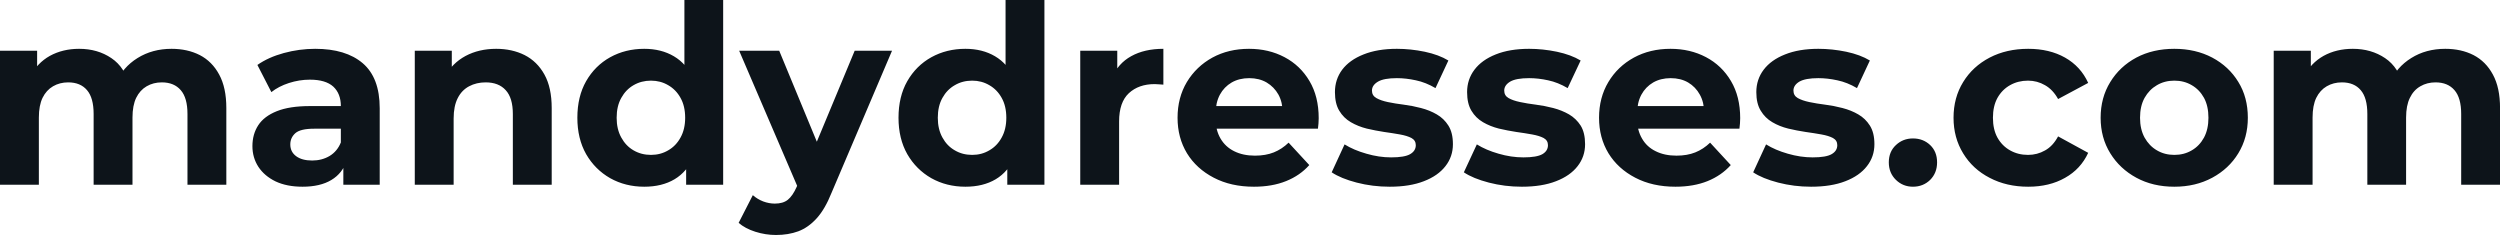 <svg fill="#0d141a" viewBox="0 0 230.966 21.712" height="100%" width="100%" xmlns="http://www.w3.org/2000/svg"><path preserveAspectRatio="none" d="M15.85 4.51L15.85 4.51Q17.32 4.51 18.46 5.09Q19.60 5.68 20.25 6.89Q20.91 8.10 20.91 9.98L20.91 9.98L20.91 17.07L17.32 17.07L17.32 10.53Q17.32 9.04 16.70 8.33Q16.08 7.61 14.95 7.61L14.95 7.61Q14.17 7.61 13.55 7.97Q12.93 8.33 12.58 9.04Q12.24 9.75 12.24 10.86L12.24 10.86L12.24 17.07L8.65 17.07L8.65 10.53Q8.65 9.04 8.04 8.33Q7.43 7.61 6.30 7.61L6.30 7.61Q5.52 7.61 4.90 7.97Q4.28 8.33 3.93 9.04Q3.59 9.75 3.59 10.86L3.59 10.86L3.59 17.07L0 17.07L0 4.69L3.43 4.69L3.43 8.07L2.78 7.08Q3.43 5.82 4.61 5.16Q5.80 4.51 7.31 4.51L7.31 4.51Q9.02 4.51 10.29 5.37Q11.57 6.23 11.98 8.00L11.98 8.00L10.72 7.66Q11.34 6.21 12.71 5.36Q14.08 4.51 15.85 4.51ZM35.08 17.07L31.72 17.07L31.72 14.65L31.49 14.12L31.49 9.80Q31.49 8.65 30.79 8.00Q30.08 7.36 28.63 7.36L28.63 7.36Q27.65 7.36 26.69 7.67Q25.74 7.98 25.07 8.51L25.07 8.51L23.78 6.00Q24.79 5.29 26.22 4.90Q27.65 4.51 29.12 4.51L29.12 4.51Q31.95 4.51 33.51 5.84Q35.08 7.18 35.08 10.00L35.08 10.00L35.08 17.07ZM27.95 17.25L27.95 17.25Q26.50 17.25 25.46 16.76Q24.43 16.26 23.87 15.41Q23.32 14.56 23.32 13.50L23.32 13.50Q23.32 12.40 23.86 11.57Q24.40 10.74 25.58 10.27Q26.75 9.80 28.63 9.80L28.63 9.80L31.92 9.80L31.92 11.89L29.03 11.89Q27.76 11.89 27.29 12.30Q26.82 12.72 26.82 13.34L26.82 13.34Q26.82 14.03 27.36 14.43Q27.90 14.83 28.84 14.83L28.84 14.83Q29.74 14.83 30.45 14.41Q31.16 13.98 31.49 13.16L31.49 13.16L32.04 14.81Q31.65 16.01 30.61 16.63Q29.58 17.25 27.95 17.25ZM45.84 4.51L45.84 4.51Q47.31 4.51 48.47 5.09Q49.63 5.68 50.30 6.89Q50.97 8.10 50.97 9.98L50.97 9.98L50.97 17.07L47.38 17.07L47.38 10.53Q47.38 9.04 46.72 8.33Q46.07 7.61 44.87 7.61L44.87 7.61Q44.02 7.61 43.34 7.97Q42.66 8.33 42.29 9.06Q41.91 9.80 41.91 10.95L41.91 10.95L41.91 17.07L38.32 17.07L38.32 4.69L41.74 4.69L41.74 8.12L41.10 7.08Q41.77 5.84 43.01 5.17Q44.25 4.51 45.84 4.51ZM59.52 17.25L59.52 17.25Q57.78 17.25 56.37 16.46Q54.97 15.66 54.15 14.24Q53.34 12.81 53.34 10.88L53.34 10.88Q53.34 8.92 54.15 7.50Q54.97 6.07 56.37 5.29Q57.78 4.51 59.52 4.51L59.52 4.51Q61.09 4.51 62.26 5.20Q63.43 5.89 64.08 7.29Q64.72 8.69 64.72 10.88L64.72 10.88Q64.72 13.04 64.10 14.46Q63.48 15.87 62.32 16.56Q61.16 17.25 59.52 17.25ZM60.14 14.31L60.14 14.31Q61.02 14.31 61.73 13.89Q62.45 13.48 62.87 12.71Q63.30 11.94 63.30 10.88L63.30 10.88Q63.30 9.80 62.87 9.04Q62.45 8.28 61.73 7.87Q61.02 7.45 60.14 7.45L60.14 7.45Q59.25 7.45 58.53 7.87Q57.82 8.28 57.40 9.04Q56.97 9.80 56.97 10.88L56.97 10.88Q56.97 11.94 57.40 12.71Q57.82 13.48 58.53 13.89Q59.25 14.31 60.14 14.31ZM66.81 17.07L63.39 17.07L63.39 14.54L63.46 10.86L63.23 7.20L63.23 0L66.81 0L66.81 17.07ZM71.69 21.71L71.69 21.71Q70.73 21.71 69.78 21.41Q68.84 21.11 68.24 20.59L68.24 20.59L69.55 18.03Q69.97 18.40 70.51 18.61Q71.05 18.81 71.58 18.81L71.58 18.81Q72.34 18.81 72.78 18.46Q73.23 18.10 73.60 17.27L73.60 17.27L74.24 15.75L74.52 15.36L78.96 4.69L82.41 4.69L76.82 17.82Q76.22 19.32 75.45 20.17Q74.68 21.02 73.75 21.37Q72.82 21.71 71.69 21.71ZM76.27 15.04L73.81 17.55L68.29 4.69L71.99 4.69L76.27 15.04ZM89.19 17.25L89.19 17.25Q87.45 17.25 86.04 16.46Q84.64 15.66 83.82 14.24Q83.01 12.81 83.01 10.88L83.01 10.88Q83.01 8.92 83.82 7.50Q84.64 6.07 86.04 5.29Q87.45 4.51 89.19 4.51L89.19 4.51Q90.76 4.51 91.93 5.20Q93.10 5.89 93.75 7.29Q94.39 8.69 94.39 10.88L94.39 10.88Q94.39 13.04 93.77 14.46Q93.15 15.87 91.99 16.56Q90.83 17.25 89.19 17.25ZM89.82 14.31L89.82 14.31Q90.69 14.31 91.40 13.89Q92.12 13.48 92.54 12.71Q92.97 11.94 92.97 10.88L92.97 10.88Q92.97 9.80 92.54 9.04Q92.12 8.28 91.40 7.87Q90.69 7.45 89.82 7.45L89.82 7.45Q88.92 7.45 88.21 7.87Q87.49 8.28 87.07 9.04Q86.64 9.80 86.64 10.88L86.64 10.88Q86.64 11.94 87.07 12.71Q87.49 13.48 88.21 13.89Q88.92 14.31 89.82 14.31ZM96.49 17.07L93.06 17.07L93.06 14.54L93.13 10.86L92.90 7.20L92.90 0L96.49 0L96.49 17.07ZM103.39 17.07L99.80 17.07L99.80 4.69L103.22 4.69L103.22 8.19L102.74 7.18Q103.29 5.86 104.51 5.19Q105.73 4.51 107.48 4.51L107.48 4.51L107.48 7.82Q107.25 7.80 107.06 7.79Q106.88 7.77 106.67 7.77L106.67 7.77Q105.20 7.77 104.29 8.61Q103.39 9.45 103.39 11.22L103.39 11.22L103.39 17.07ZM115.85 17.25L115.85 17.25Q113.73 17.25 112.14 16.42Q110.54 15.59 109.66 14.16Q108.79 12.72 108.79 10.88L108.79 10.88Q108.79 9.02 109.65 7.58Q110.52 6.14 112.01 5.32Q113.50 4.51 115.39 4.51L115.39 4.51Q117.21 4.51 118.67 5.28Q120.13 6.05 120.98 7.49Q121.83 8.92 121.83 10.92L121.83 10.92Q121.83 11.13 121.81 11.40Q121.78 11.66 121.76 11.89L121.76 11.89L111.71 11.89L111.71 9.80L119.88 9.80L118.50 10.42Q118.50 9.45 118.11 8.74Q117.71 8.03 117.02 7.62Q116.33 7.22 115.41 7.22L115.41 7.22Q114.49 7.22 113.79 7.62Q113.09 8.03 112.70 8.75Q112.31 9.48 112.31 10.46L112.31 10.46L112.31 11.02Q112.31 12.03 112.76 12.80Q113.21 13.57 114.02 13.97Q114.84 14.38 115.94 14.38L115.94 14.38Q116.93 14.38 117.68 14.08Q118.43 13.78 119.05 13.18L119.05 13.18L120.96 15.25Q120.11 16.21 118.82 16.73Q117.53 17.25 115.85 17.25ZM128.39 17.25L128.39 17.25Q126.80 17.25 125.34 16.87Q123.88 16.49 123.03 15.92L123.03 15.92L124.22 13.34Q125.07 13.87 126.24 14.20Q127.40 14.54 128.52 14.54L128.52 14.54Q129.77 14.54 130.28 14.24Q130.80 13.94 130.80 13.41L130.80 13.41Q130.80 12.97 130.40 12.75Q130.00 12.54 129.33 12.42Q128.66 12.30 127.87 12.19Q127.08 12.07 126.27 11.88Q125.47 11.68 124.80 11.29Q124.13 10.90 123.73 10.23Q123.33 9.57 123.33 8.51L123.33 8.51Q123.33 7.34 124.00 6.44Q124.68 5.54 125.97 5.03Q127.26 4.51 129.05 4.51L129.05 4.51Q130.32 4.51 131.63 4.78Q132.94 5.06 133.81 5.59L133.81 5.59L132.62 8.14Q131.72 7.61 130.81 7.42Q129.90 7.22 129.05 7.22L129.05 7.22Q127.86 7.22 127.31 7.54Q126.75 7.87 126.75 8.37L126.75 8.37Q126.75 8.83 127.16 9.06Q127.56 9.29 128.22 9.43Q128.89 9.57 129.69 9.67Q130.48 9.77 131.28 9.98Q132.09 10.19 132.74 10.57Q133.40 10.95 133.81 11.60Q134.23 12.26 134.23 13.32L134.23 13.32Q134.23 14.47 133.54 15.35Q132.85 16.24 131.55 16.74Q130.25 17.25 128.39 17.25ZM140.60 17.25L140.60 17.25Q139.01 17.25 137.55 16.87Q136.09 16.49 135.24 15.92L135.24 15.92L136.44 13.34Q137.29 13.87 138.45 14.20Q139.61 14.54 140.74 14.54L140.74 14.54Q141.98 14.54 142.50 14.24Q143.01 13.94 143.01 13.41L143.01 13.41Q143.01 12.97 142.61 12.75Q142.21 12.54 141.54 12.42Q140.88 12.30 140.08 12.19Q139.29 12.07 138.48 11.88Q137.68 11.68 137.01 11.29Q136.34 10.90 135.94 10.23Q135.54 9.57 135.54 8.51L135.54 8.51Q135.54 7.34 136.22 6.44Q136.90 5.54 138.18 5.03Q139.47 4.51 141.27 4.51L141.27 4.51Q142.53 4.51 143.84 4.78Q145.15 5.06 146.03 5.59L146.03 5.59L144.83 8.14Q143.93 7.61 143.03 7.42Q142.12 7.22 141.27 7.22L141.27 7.22Q140.07 7.22 139.52 7.54Q138.97 7.87 138.97 8.37L138.97 8.37Q138.97 8.83 139.37 9.06Q139.77 9.29 140.44 9.43Q141.10 9.57 141.90 9.67Q142.69 9.77 143.50 9.98Q144.30 10.19 144.96 10.57Q145.61 10.95 146.03 11.60Q146.44 12.26 146.44 13.32L146.44 13.32Q146.44 14.47 145.75 15.35Q145.06 16.24 143.76 16.74Q142.46 17.25 140.60 17.25ZM154.79 17.25L154.79 17.25Q152.67 17.25 151.08 16.42Q149.48 15.59 148.60 14.16Q147.73 12.72 147.73 10.88L147.73 10.88Q147.73 9.02 148.59 7.58Q149.45 6.14 150.95 5.32Q152.44 4.51 154.33 4.51L154.33 4.51Q156.15 4.51 157.61 5.28Q159.07 6.05 159.92 7.49Q160.77 8.92 160.77 10.92L160.77 10.92Q160.77 11.13 160.75 11.40Q160.72 11.66 160.70 11.89L160.70 11.89L150.65 11.89L150.65 9.80L158.81 9.80L157.44 10.42Q157.44 9.45 157.04 8.74Q156.65 8.03 155.96 7.62Q155.27 7.22 154.35 7.22L154.35 7.22Q153.43 7.22 152.73 7.62Q152.03 8.03 151.64 8.75Q151.25 9.48 151.25 10.46L151.25 10.46L151.25 11.02Q151.25 12.03 151.70 12.80Q152.14 13.57 152.96 13.97Q153.78 14.38 154.88 14.38L154.88 14.38Q155.87 14.38 156.62 14.08Q157.37 13.78 157.99 13.18L157.99 13.18L159.90 15.25Q159.04 16.21 157.76 16.73Q156.47 17.25 154.79 17.25ZM167.32 17.25L167.32 17.25Q165.74 17.25 164.28 16.87Q162.82 16.49 161.97 15.92L161.97 15.92L163.16 13.34Q164.01 13.87 165.17 14.20Q166.34 14.54 167.46 14.54L167.46 14.54Q168.71 14.54 169.22 14.24Q169.74 13.94 169.74 13.41L169.74 13.41Q169.74 12.97 169.34 12.75Q168.94 12.54 168.27 12.42Q167.60 12.30 166.81 12.19Q166.01 12.07 165.21 11.88Q164.40 11.68 163.74 11.29Q163.07 10.90 162.67 10.23Q162.26 9.57 162.26 8.51L162.26 8.51Q162.26 7.34 162.94 6.44Q163.62 5.54 164.91 5.03Q166.20 4.51 167.99 4.51L167.99 4.51Q169.26 4.51 170.57 4.78Q171.88 5.06 172.75 5.59L172.75 5.59L171.56 8.14Q170.66 7.61 169.75 7.42Q168.84 7.22 167.99 7.22L167.99 7.22Q166.80 7.22 166.24 7.54Q165.69 7.87 165.69 8.37L165.69 8.37Q165.69 8.83 166.09 9.06Q166.50 9.29 167.16 9.43Q167.83 9.57 168.62 9.67Q169.42 9.77 170.22 9.98Q171.03 10.19 171.68 10.57Q172.34 10.95 172.75 11.60Q173.17 12.26 173.17 13.32L173.17 13.32Q173.17 14.47 172.48 15.35Q171.79 16.24 170.49 16.74Q169.19 17.25 167.32 17.25ZM176.73 17.25L176.73 17.25Q175.81 17.25 175.16 16.62Q174.50 15.98 174.50 15.00L174.50 15.00Q174.50 14.01 175.16 13.40Q175.81 12.79 176.73 12.79L176.73 12.79Q177.67 12.79 178.32 13.40Q178.96 14.01 178.96 15.00L178.96 15.00Q178.96 15.98 178.32 16.62Q177.67 17.25 176.73 17.25ZM187.38 17.25L187.38 17.25Q185.38 17.25 183.82 16.43Q182.25 15.62 181.37 14.17Q180.48 12.72 180.48 10.88L180.48 10.88Q180.48 9.02 181.37 7.58Q182.25 6.14 183.82 5.32Q185.38 4.51 187.38 4.51L187.38 4.51Q189.34 4.51 190.78 5.32Q192.23 6.14 192.92 7.66L192.92 7.66L190.14 9.15Q189.66 8.28 188.93 7.87Q188.21 7.45 187.36 7.45L187.36 7.45Q186.44 7.45 185.70 7.87Q184.97 8.28 184.54 9.04Q184.12 9.80 184.12 10.88L184.12 10.88Q184.12 11.96 184.54 12.72Q184.97 13.48 185.70 13.89Q186.44 14.31 187.36 14.31L187.36 14.31Q188.21 14.31 188.93 13.90Q189.66 13.50 190.14 12.60L190.14 12.60L192.92 14.12Q192.23 15.62 190.78 16.43Q189.34 17.25 187.38 17.25ZM200.88 17.25L200.88 17.25Q198.90 17.25 197.37 16.42Q195.84 15.59 194.96 14.16Q194.07 12.72 194.07 10.88L194.07 10.88Q194.07 9.02 194.96 7.58Q195.84 6.14 197.37 5.32Q198.90 4.51 200.88 4.51L200.88 4.51Q202.84 4.51 204.38 5.32Q205.92 6.14 206.79 7.57Q207.67 8.99 207.67 10.88L207.67 10.88Q207.67 12.72 206.79 14.16Q205.92 15.59 204.38 16.42Q202.84 17.25 200.88 17.25ZM200.88 14.31L200.88 14.31Q201.78 14.31 202.49 13.89Q203.20 13.48 203.62 12.71Q204.03 11.94 204.03 10.88L204.03 10.88Q204.03 9.80 203.62 9.04Q203.20 8.28 202.49 7.87Q201.78 7.45 200.88 7.45L200.88 7.45Q199.98 7.45 199.27 7.87Q198.56 8.28 198.13 9.04Q197.71 9.80 197.71 10.88L197.71 10.88Q197.71 11.94 198.13 12.71Q198.56 13.48 199.27 13.89Q199.98 14.31 200.88 14.31ZM225.91 4.51L225.91 4.51Q227.38 4.51 228.52 5.09Q229.66 5.68 230.31 6.89Q230.97 8.10 230.97 9.98L230.97 9.98L230.97 17.07L227.38 17.07L227.38 10.53Q227.38 9.04 226.76 8.33Q226.14 7.61 225.01 7.61L225.01 7.61Q224.23 7.61 223.61 7.97Q222.98 8.33 222.64 9.04Q222.29 9.75 222.29 10.86L222.29 10.86L222.29 17.07L218.71 17.07L218.71 10.53Q218.71 9.04 218.10 8.33Q217.49 7.61 216.36 7.61L216.36 7.61Q215.58 7.61 214.96 7.97Q214.34 8.33 213.99 9.04Q213.65 9.75 213.65 10.86L213.65 10.86L213.65 17.07L210.06 17.07L210.06 4.69L213.49 4.69L213.49 8.07L212.84 7.08Q213.49 5.82 214.67 5.16Q215.85 4.51 217.37 4.51L217.37 4.51Q219.07 4.51 220.35 5.37Q221.63 6.23 222.04 8.00L222.04 8.00L220.78 7.66Q221.40 6.21 222.77 5.36Q224.13 4.51 225.91 4.51Z"></path></svg>
